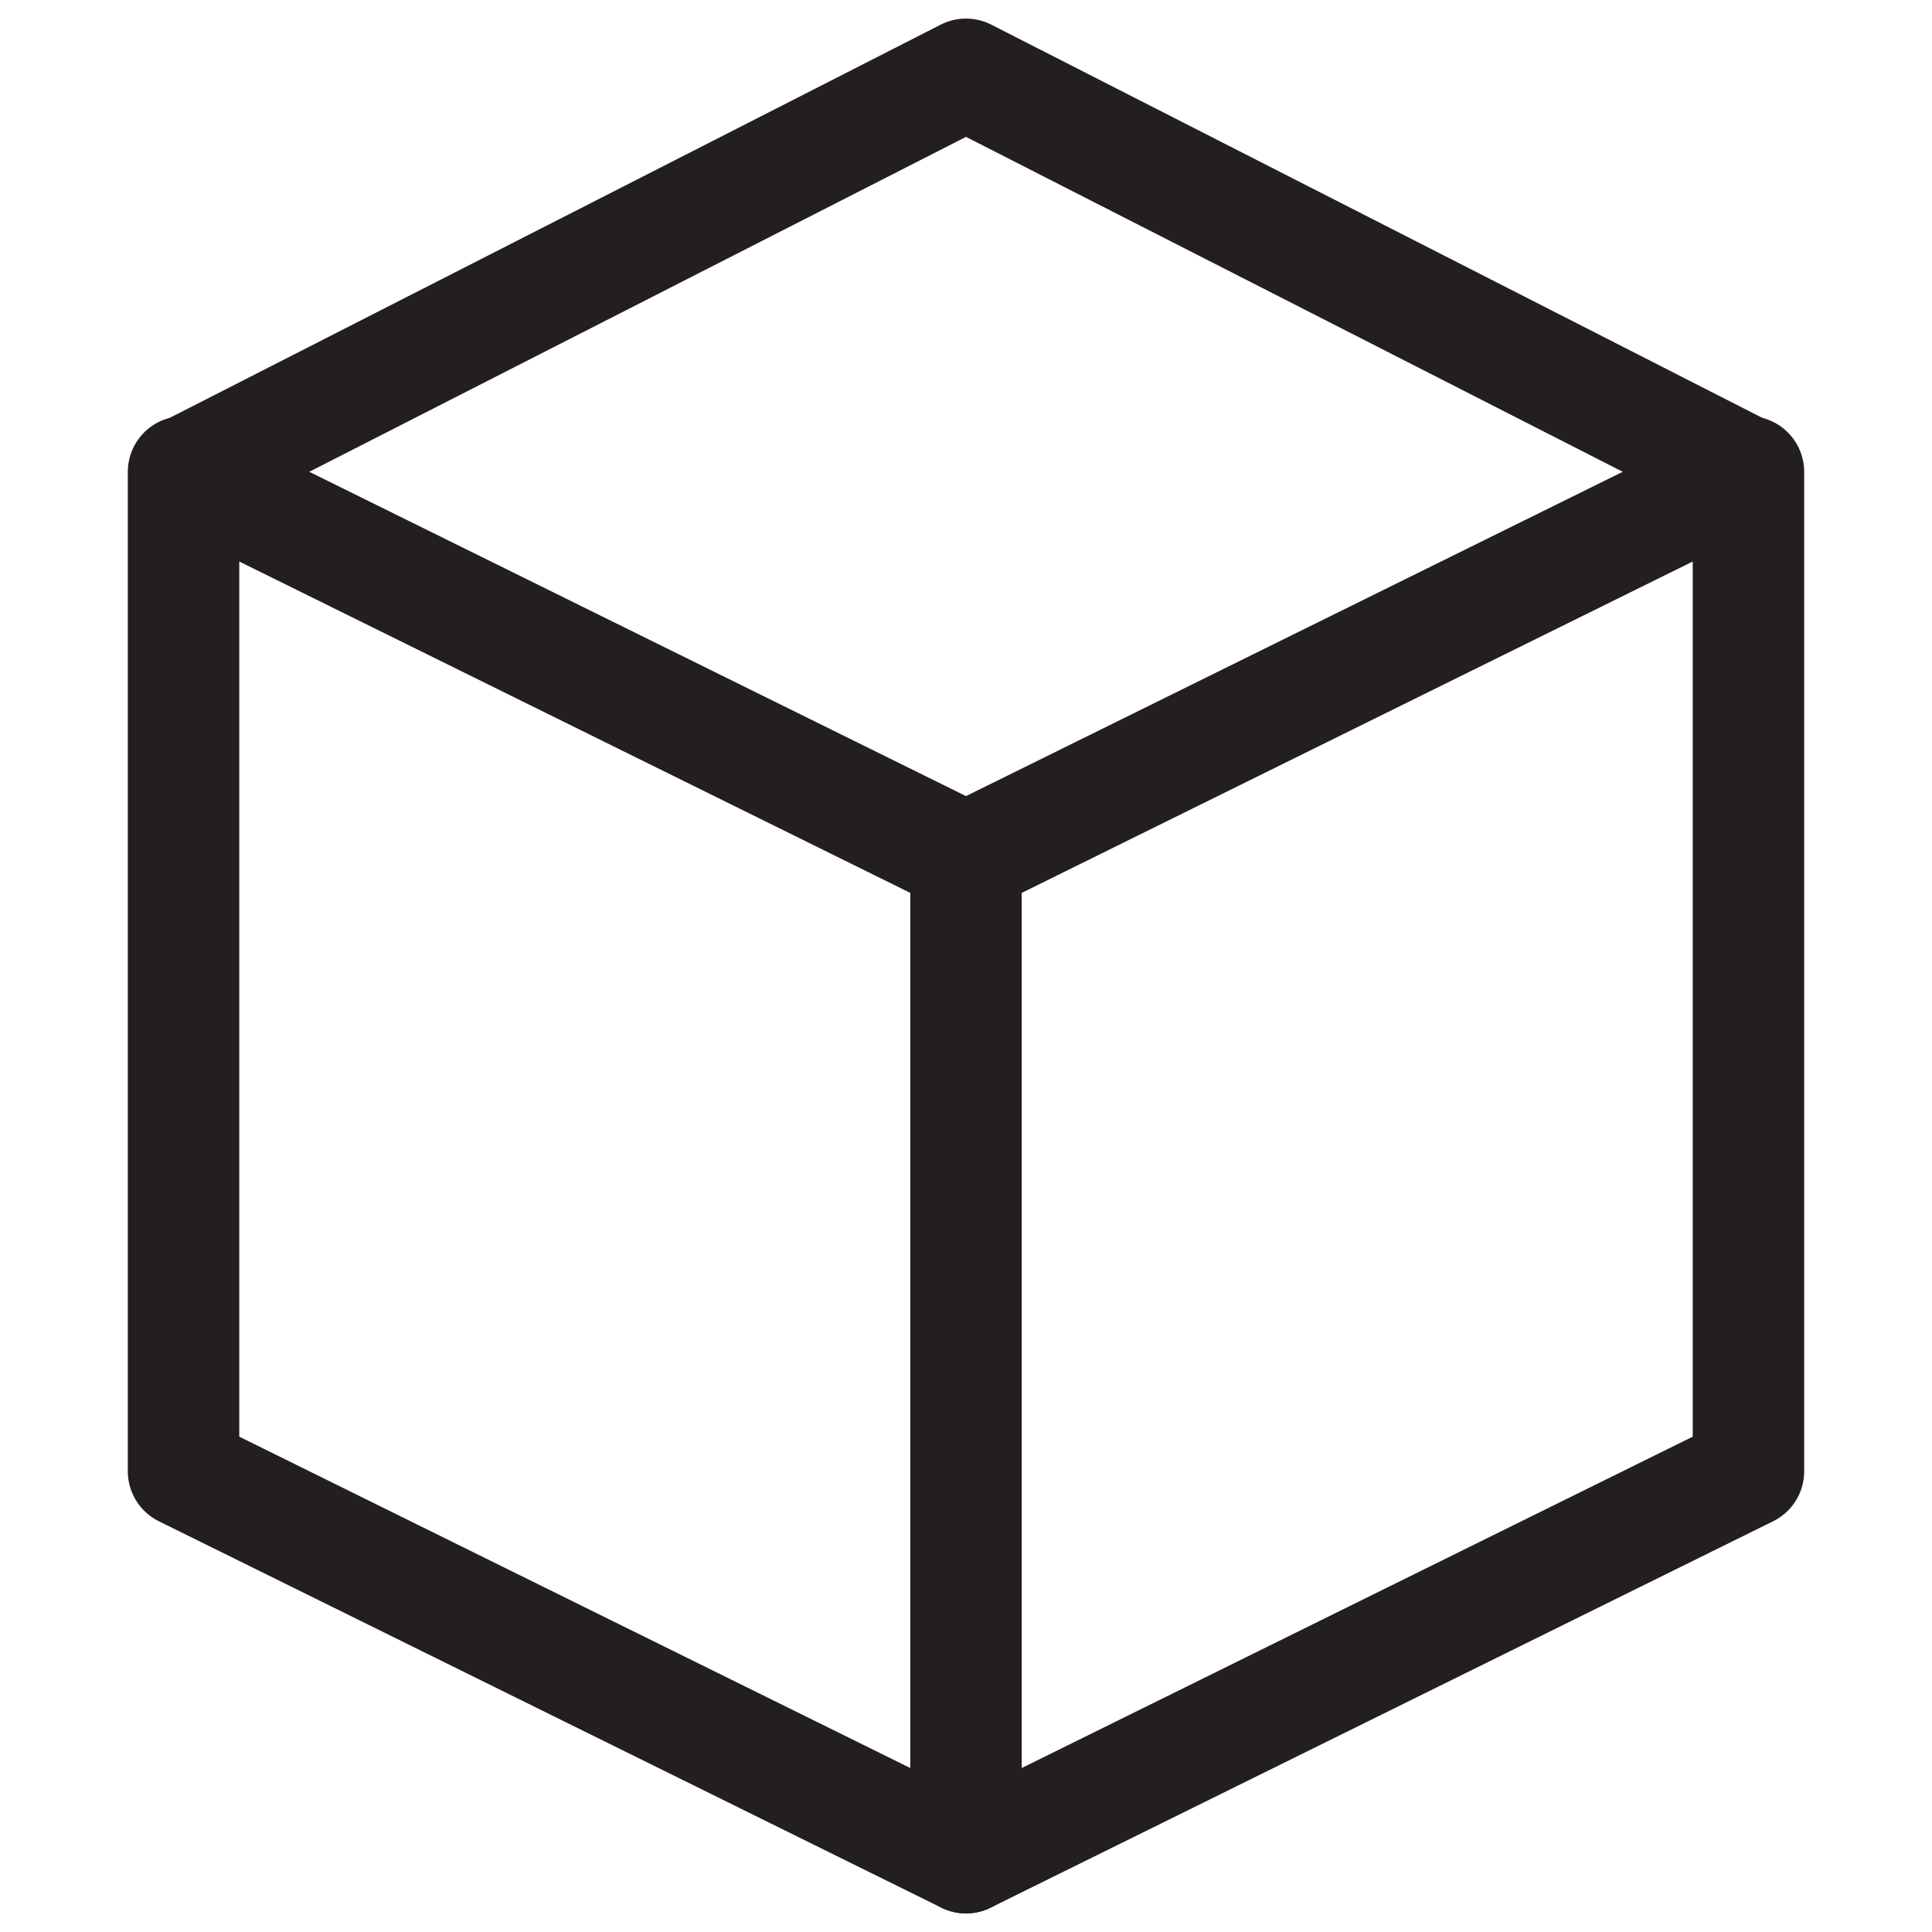 <svg id="Layer_1" data-name="Layer 1" xmlns="http://www.w3.org/2000/svg" viewBox="0 0 26 26"><defs><style>.cls-1{fill:none;stroke:#231f20;stroke-linecap:round;stroke-linejoin:round;stroke-width:1.5px;}</style></defs><polygon class="cls-1" points="13 25 2.47 19.8 2.47 6.35 13 11.55 13 25"/><polyline class="cls-1" points="13 25 23.53 19.8 23.53 6.35 13 11.55"/><polyline class="cls-1" points="2.51 6.35 13 1 23.49 6.35"/></svg>